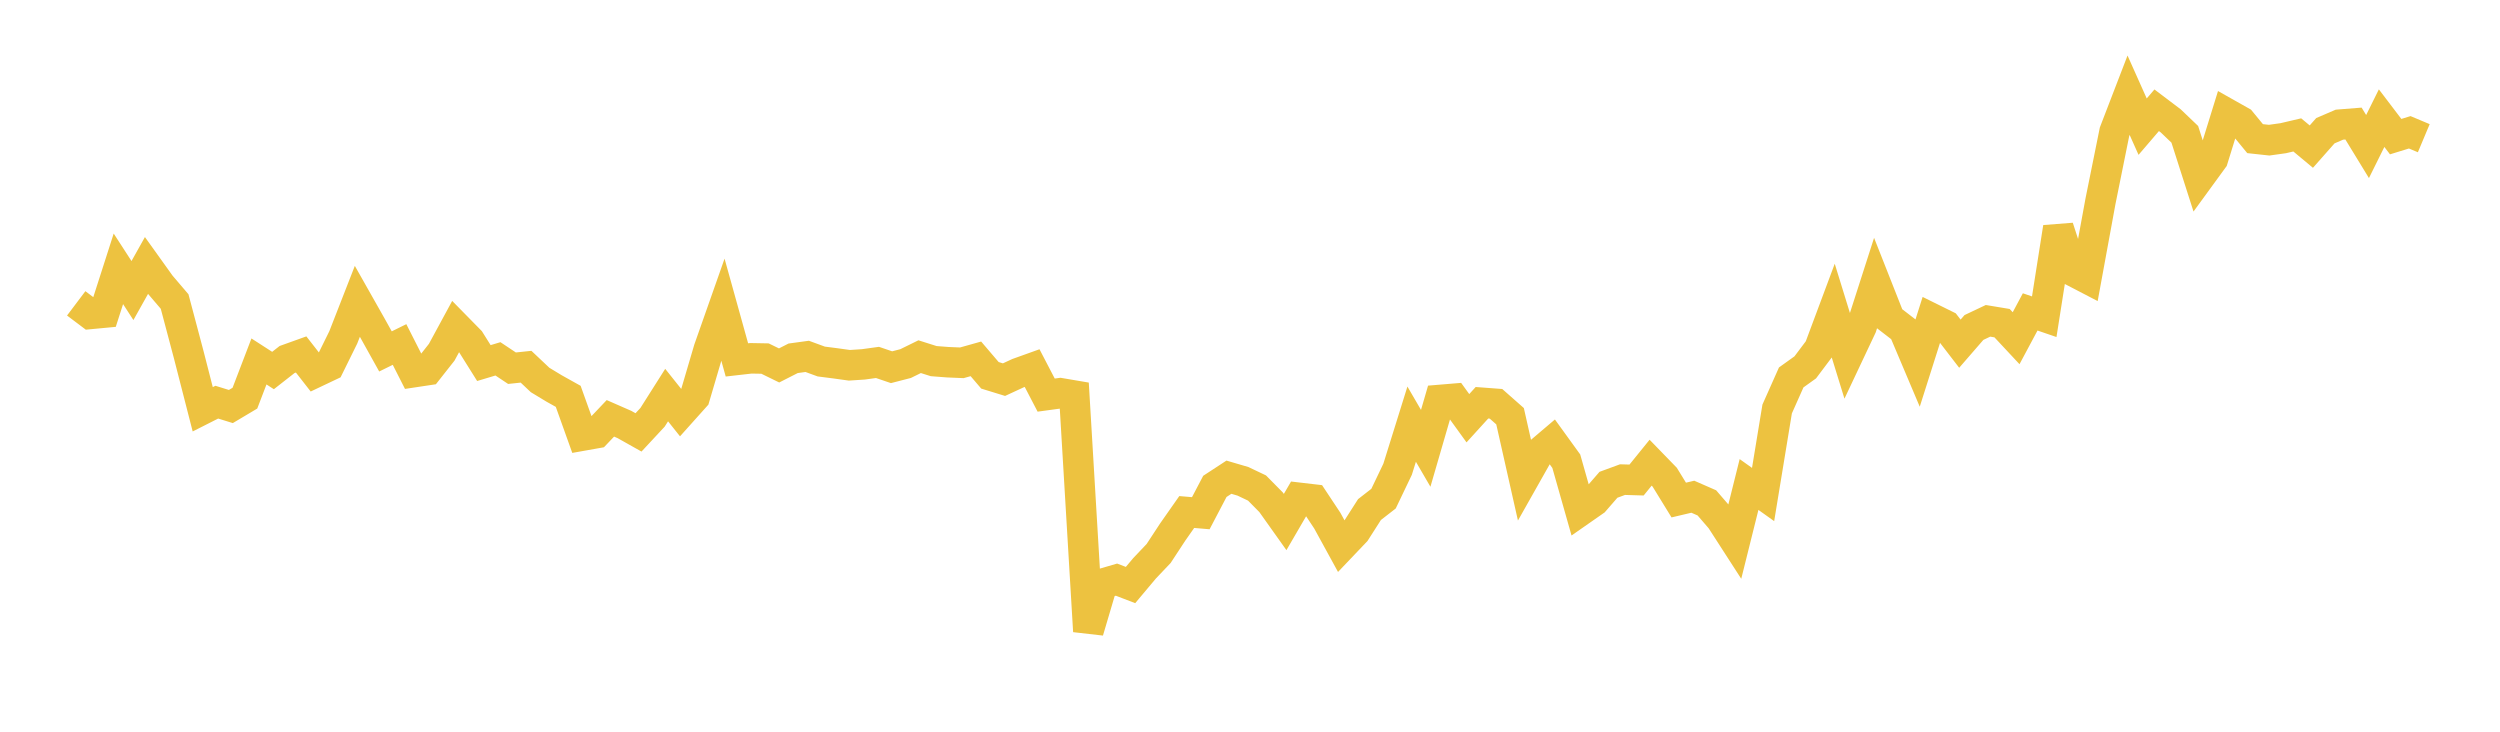 <svg width="164" height="48" xmlns="http://www.w3.org/2000/svg" xmlns:xlink="http://www.w3.org/1999/xlink"><path fill="none" stroke="rgb(237,194,64)" stroke-width="2" d="M5,19.9L5.922,20.595L6.844,20.508L7.766,17.635L8.689,19.06L9.611,17.413L10.533,18.7L11.455,19.78L12.377,23.254L13.299,26.849L14.222,26.382L15.144,26.668L16.066,26.119L16.988,23.711L17.91,24.306L18.832,23.584L19.754,23.253L20.677,24.436L21.599,23.998L22.521,22.128L23.443,19.766L24.365,21.396L25.287,23.053L26.21,22.599L27.132,24.416L28.054,24.277L28.976,23.107L29.898,21.406L30.82,22.345L31.743,23.817L32.665,23.54L33.587,24.154L34.509,24.057L35.431,24.927L36.353,25.485L37.275,26L38.198,28.578L39.12,28.414L40.042,27.443L40.964,27.847L41.886,28.365L42.808,27.374L43.731,25.917L44.653,27.074L45.575,26.045L46.497,22.915L47.419,20.296L48.341,23.61L49.263,23.505L50.186,23.522L51.108,23.973L52.03,23.504L52.952,23.378L53.874,23.716L54.796,23.834L55.719,23.963L56.641,23.902L57.563,23.775L58.485,24.089L59.407,23.851L60.329,23.398L61.251,23.69L62.174,23.761L63.096,23.8L64.018,23.541L64.94,24.621L65.862,24.905L66.784,24.478L67.707,24.147L68.629,25.919L69.551,25.793L70.473,25.95L71.395,41.41L72.317,38.294L73.24,38.024L74.162,38.378L75.084,37.28L76.006,36.309L76.928,34.903L77.85,33.588L78.772,33.667L79.695,31.907L80.617,31.304L81.539,31.575L82.461,32.014L83.383,32.948L84.305,34.245L85.228,32.657L86.15,32.765L87.072,34.156L87.994,35.839L88.916,34.871L89.838,33.428L90.76,32.711L91.683,30.782L92.605,27.825L93.527,29.41L94.449,26.237L95.371,26.16L96.293,27.436L97.216,26.421L98.138,26.49L99.06,27.304L99.982,31.396L100.904,29.763L101.826,28.98L102.749,30.257L103.671,33.506L104.593,32.863L105.515,31.802L106.437,31.463L107.359,31.49L108.281,30.352L109.204,31.303L110.126,32.803L111.048,32.585L111.97,32.988L112.892,34.057L113.814,35.486L114.737,31.783L115.659,32.44L116.581,26.831L117.503,24.76L118.425,24.099L119.347,22.872L120.269,20.402L121.192,23.394L122.114,21.44L123.036,18.571L123.958,20.908L124.88,21.619L125.802,23.798L126.725,20.891L127.647,21.347L128.569,22.546L129.491,21.483L130.413,21.046L131.335,21.199L132.257,22.187L133.18,20.461L134.102,20.777L135.024,14.92L135.946,17.76L136.868,18.239L137.79,13.211L138.713,8.642L139.635,6.247L140.557,8.309L141.479,7.233L142.401,7.93L143.323,8.812L144.246,11.696L145.168,10.431L146.09,7.452L147.012,7.972L147.934,9.095L148.856,9.195L149.778,9.066L150.701,8.85L151.623,9.618L152.545,8.575L153.467,8.178L154.389,8.105L155.311,9.614L156.234,7.751L157.156,8.963L158.078,8.679L159,9.066"></path></svg>
